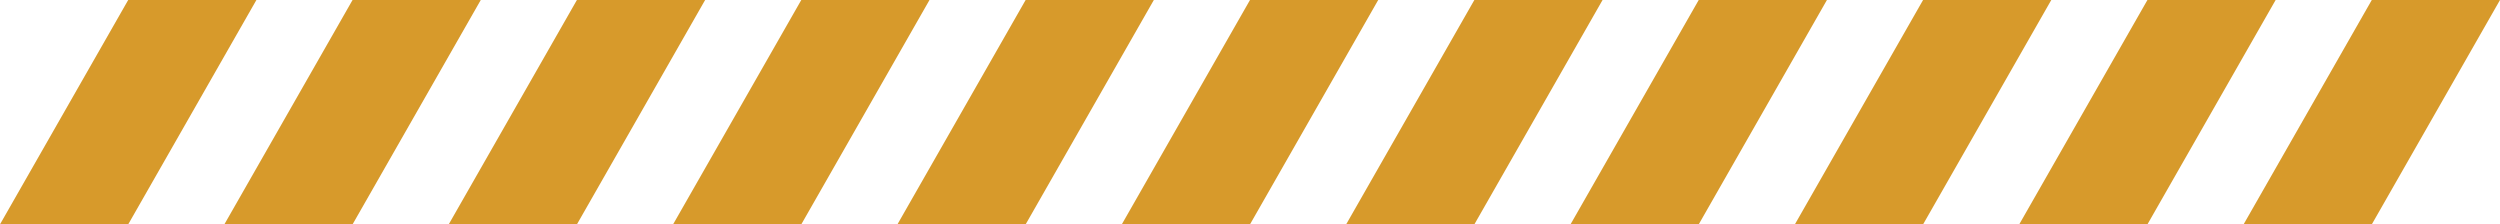 <svg xmlns="http://www.w3.org/2000/svg" width="792.175" height="71.089" viewBox="0 0 792.175 71.089">
  <g id="Grupo_102" data-name="Grupo 102" transform="translate(-2498.594 -1695.849)">
    <path id="Trazado_158" data-name="Trazado 158" d="M2498.594,1766.938h40.625l40.622-71.089h-40.626Z" fill="#d79a2b"/>
    <path id="Trazado_159" data-name="Trazado 159" d="M2569.687,1766.938h40.625l40.622-71.089h-40.625Z" fill="#d79a2b"/>
    <path id="Trazado_160" data-name="Trazado 160" d="M2640.78,1766.938h40.626l40.622-71.089H2681.4Z" fill="#d79a2b"/>
    <path id="Trazado_161" data-name="Trazado 161" d="M2711.873,1766.938H2752.5l40.622-71.089h-40.625Z" fill="#d79a2b"/>
    <path id="Trazado_162" data-name="Trazado 162" d="M2782.965,1766.938h40.625l40.622-71.089h-40.625Z" fill="#d79a2b"/>
    <path id="Trazado_163" data-name="Trazado 163" d="M2854.058,1766.938h40.625l40.622-71.089H2894.68Z" fill="#d79a2b"/>
    <path id="Trazado_164" data-name="Trazado 164" d="M2925.151,1766.938h40.625l40.622-71.089h-40.626Z" fill="#d79a2b"/>
    <path id="Trazado_165" data-name="Trazado 165" d="M2996.244,1766.938h40.625l40.622-71.089h-40.625Z" fill="#d79a2b"/>
    <path id="Trazado_166" data-name="Trazado 166" d="M3067.336,1766.938h40.626l40.622-71.089h-40.625Z" fill="#d79a2b"/>
    <path id="Trazado_167" data-name="Trazado 167" d="M3138.429,1766.938h40.625l40.622-71.089h-40.625Z" fill="#d79a2b"/>
    <path id="Trazado_168" data-name="Trazado 168" d="M3209.522,1766.938h40.625l40.622-71.089h-40.625Z" fill="#d79a2b"/>
  </g>
</svg>
